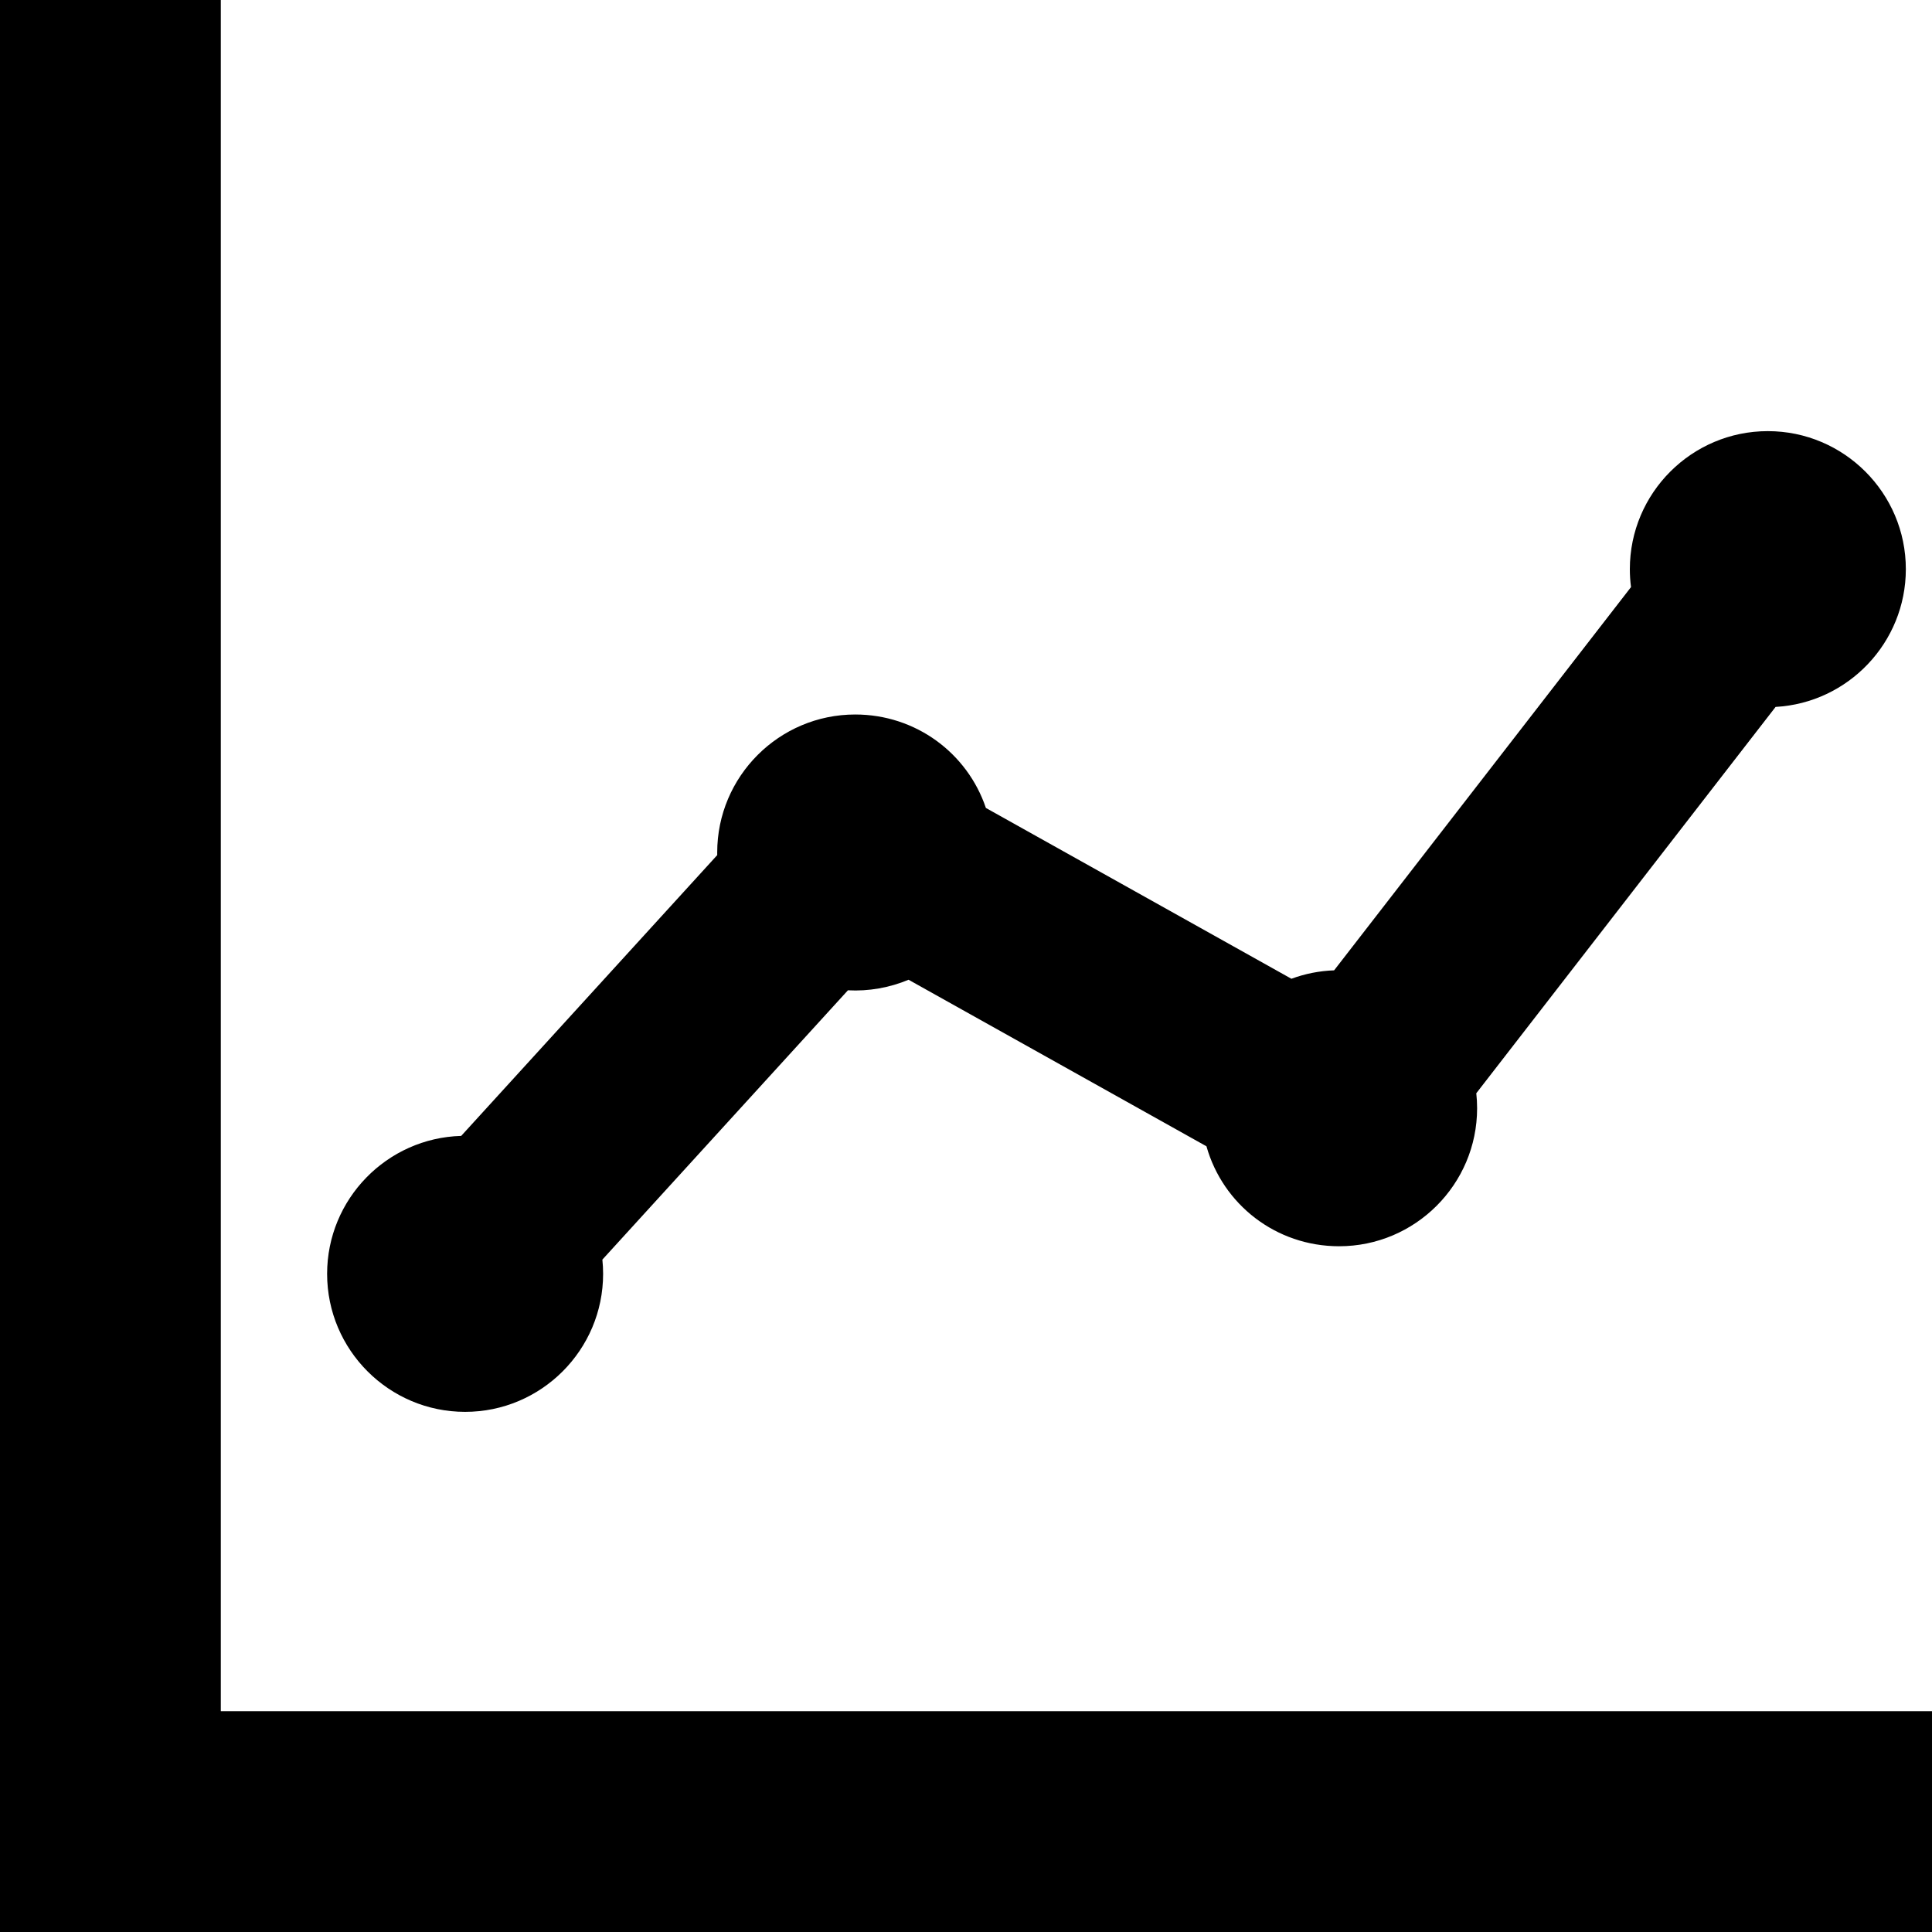 <?xml version="1.0" encoding="iso-8859-1"?>
<!-- Generator: Adobe Illustrator 16.0.0, SVG Export Plug-In . SVG Version: 6.00 Build 0)  -->
<!DOCTYPE svg PUBLIC "-//W3C//DTD SVG 1.1//EN" "http://www.w3.org/Graphics/SVG/1.1/DTD/svg11.dtd">
<svg version="1.1" id="Capa_1" xmlns="http://www.w3.org/2000/svg" xmlns:xlink="http://www.w3.org/1999/xlink" x="0px" y="0px"
	 width="350px" height="350px" viewBox="0 0 350 350" style="enable-background:new 0 0 350 350;" xml:space="preserve">
<g>
	<g>
		<polygon points="40,310 40,0 0,0 0,350 350,350 350,310 		"/>
		<path d="M84.26,255.771c13.785,0,25-11.215,25-25c0-0.864-0.045-1.726-0.134-2.58l44.485-48.789
			c3.766,0.201,7.541-0.469,10.983-1.913l53.967,30.172c2.974,10.528,12.579,18.108,24.032,18.108c13.785,0,25-11.215,25-25
			c0-0.908-0.05-1.814-0.149-2.716l54.221-69.989c13.135-0.73,23.596-11.647,23.596-24.961c0-13.785-11.215-25-25-25
			s-25,11.215-25,25c0,1.092,0.071,2.178,0.213,3.252l-53.786,69.43c-2.669,0.096-5.271,0.612-7.735,1.526l-55.35-30.944
			c-3.357-9.957-12.721-16.93-23.674-16.93c-13.785,0-25,11.215-25,25c0,0.157,0.002,0.314,0.005,0.472L83.55,205.779
			c-13.459,0.378-24.29,11.443-24.29,24.992C59.26,244.557,70.475,255.771,84.26,255.771z"/>
	</g>
</g>
<g>
</g>
<g>
</g>
<g>
</g>
<g>
</g>
<g>
</g>
<g>
</g>
<g>
</g>
<g>
</g>
<g>
</g>
<g>
</g>
<g>
</g>
<g>
</g>
<g>
</g>
<g>
</g>
<g>
</g>
</svg>
